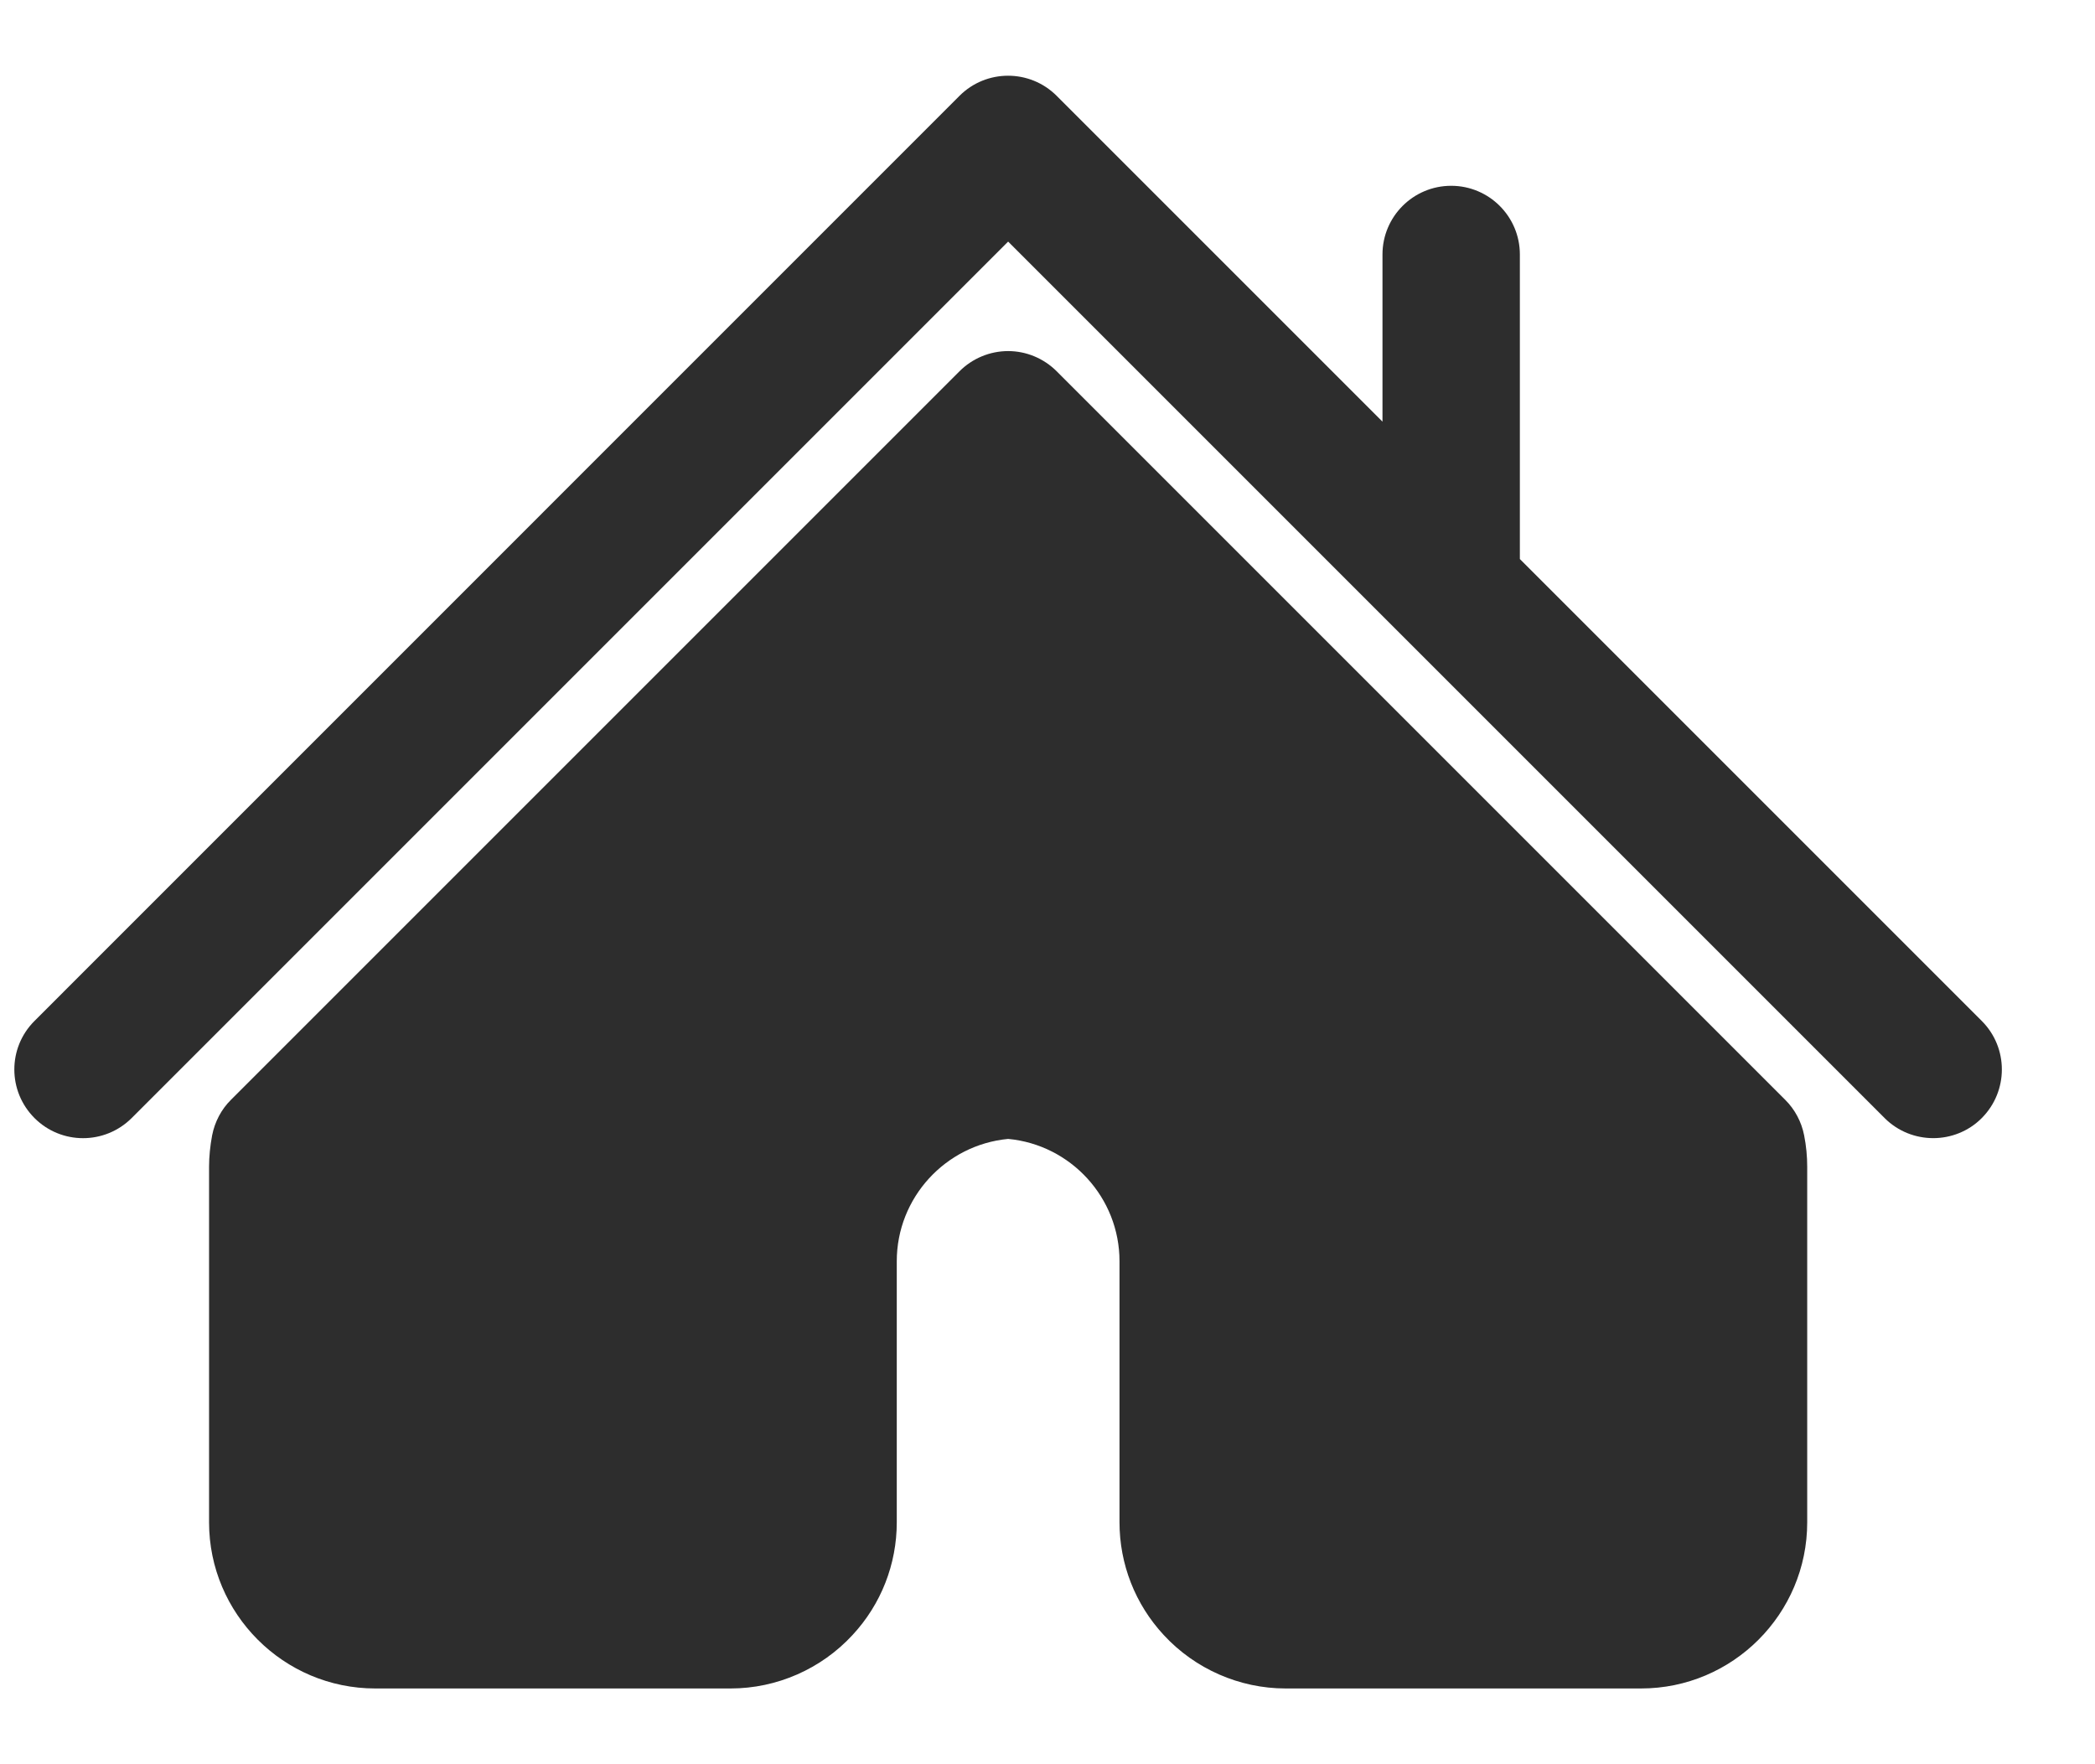 <?xml version="1.0" encoding="UTF-8"?> <svg xmlns="http://www.w3.org/2000/svg" width="19" height="16" viewBox="0 0 19 16" fill="none"><path d="M17.973 9.259L13.784 5.07V2.308C13.784 1.964 13.505 1.685 13.161 1.685C12.817 1.685 12.538 1.964 12.538 2.308V3.824L9.583 0.869C9.34 0.626 8.945 0.626 8.702 0.869L0.313 9.259C0.069 9.502 0.069 9.896 0.313 10.14C0.556 10.383 0.95 10.383 1.194 10.14L9.143 2.191L17.092 10.14C17.213 10.261 17.373 10.322 17.533 10.322C17.691 10.322 17.852 10.262 17.973 10.14C18.216 9.896 18.216 9.502 17.973 9.259Z" fill="#2D2D2D"></path><path d="M16.19 9.974L9.583 3.367C9.466 3.25 9.307 3.184 9.143 3.184C8.978 3.184 8.819 3.25 8.702 3.367L2.095 9.974C2.007 10.061 1.948 10.174 1.924 10.296C1.906 10.392 1.896 10.488 1.896 10.582V13.806C1.896 14.636 2.572 15.313 3.403 15.313H6.627C7.045 15.313 7.448 15.136 7.732 14.828C7.991 14.549 8.133 14.186 8.133 13.806V11.438C8.133 10.863 8.574 10.383 9.143 10.329C9.712 10.382 10.153 10.863 10.153 11.438V13.806C10.153 14.185 10.295 14.549 10.554 14.828C10.838 15.136 11.241 15.313 11.659 15.313H14.883C15.714 15.313 16.39 14.637 16.39 13.806V10.582C16.39 10.488 16.381 10.391 16.362 10.296C16.338 10.174 16.278 10.061 16.19 9.974Z" fill="#2D2D2D"></path></svg> 